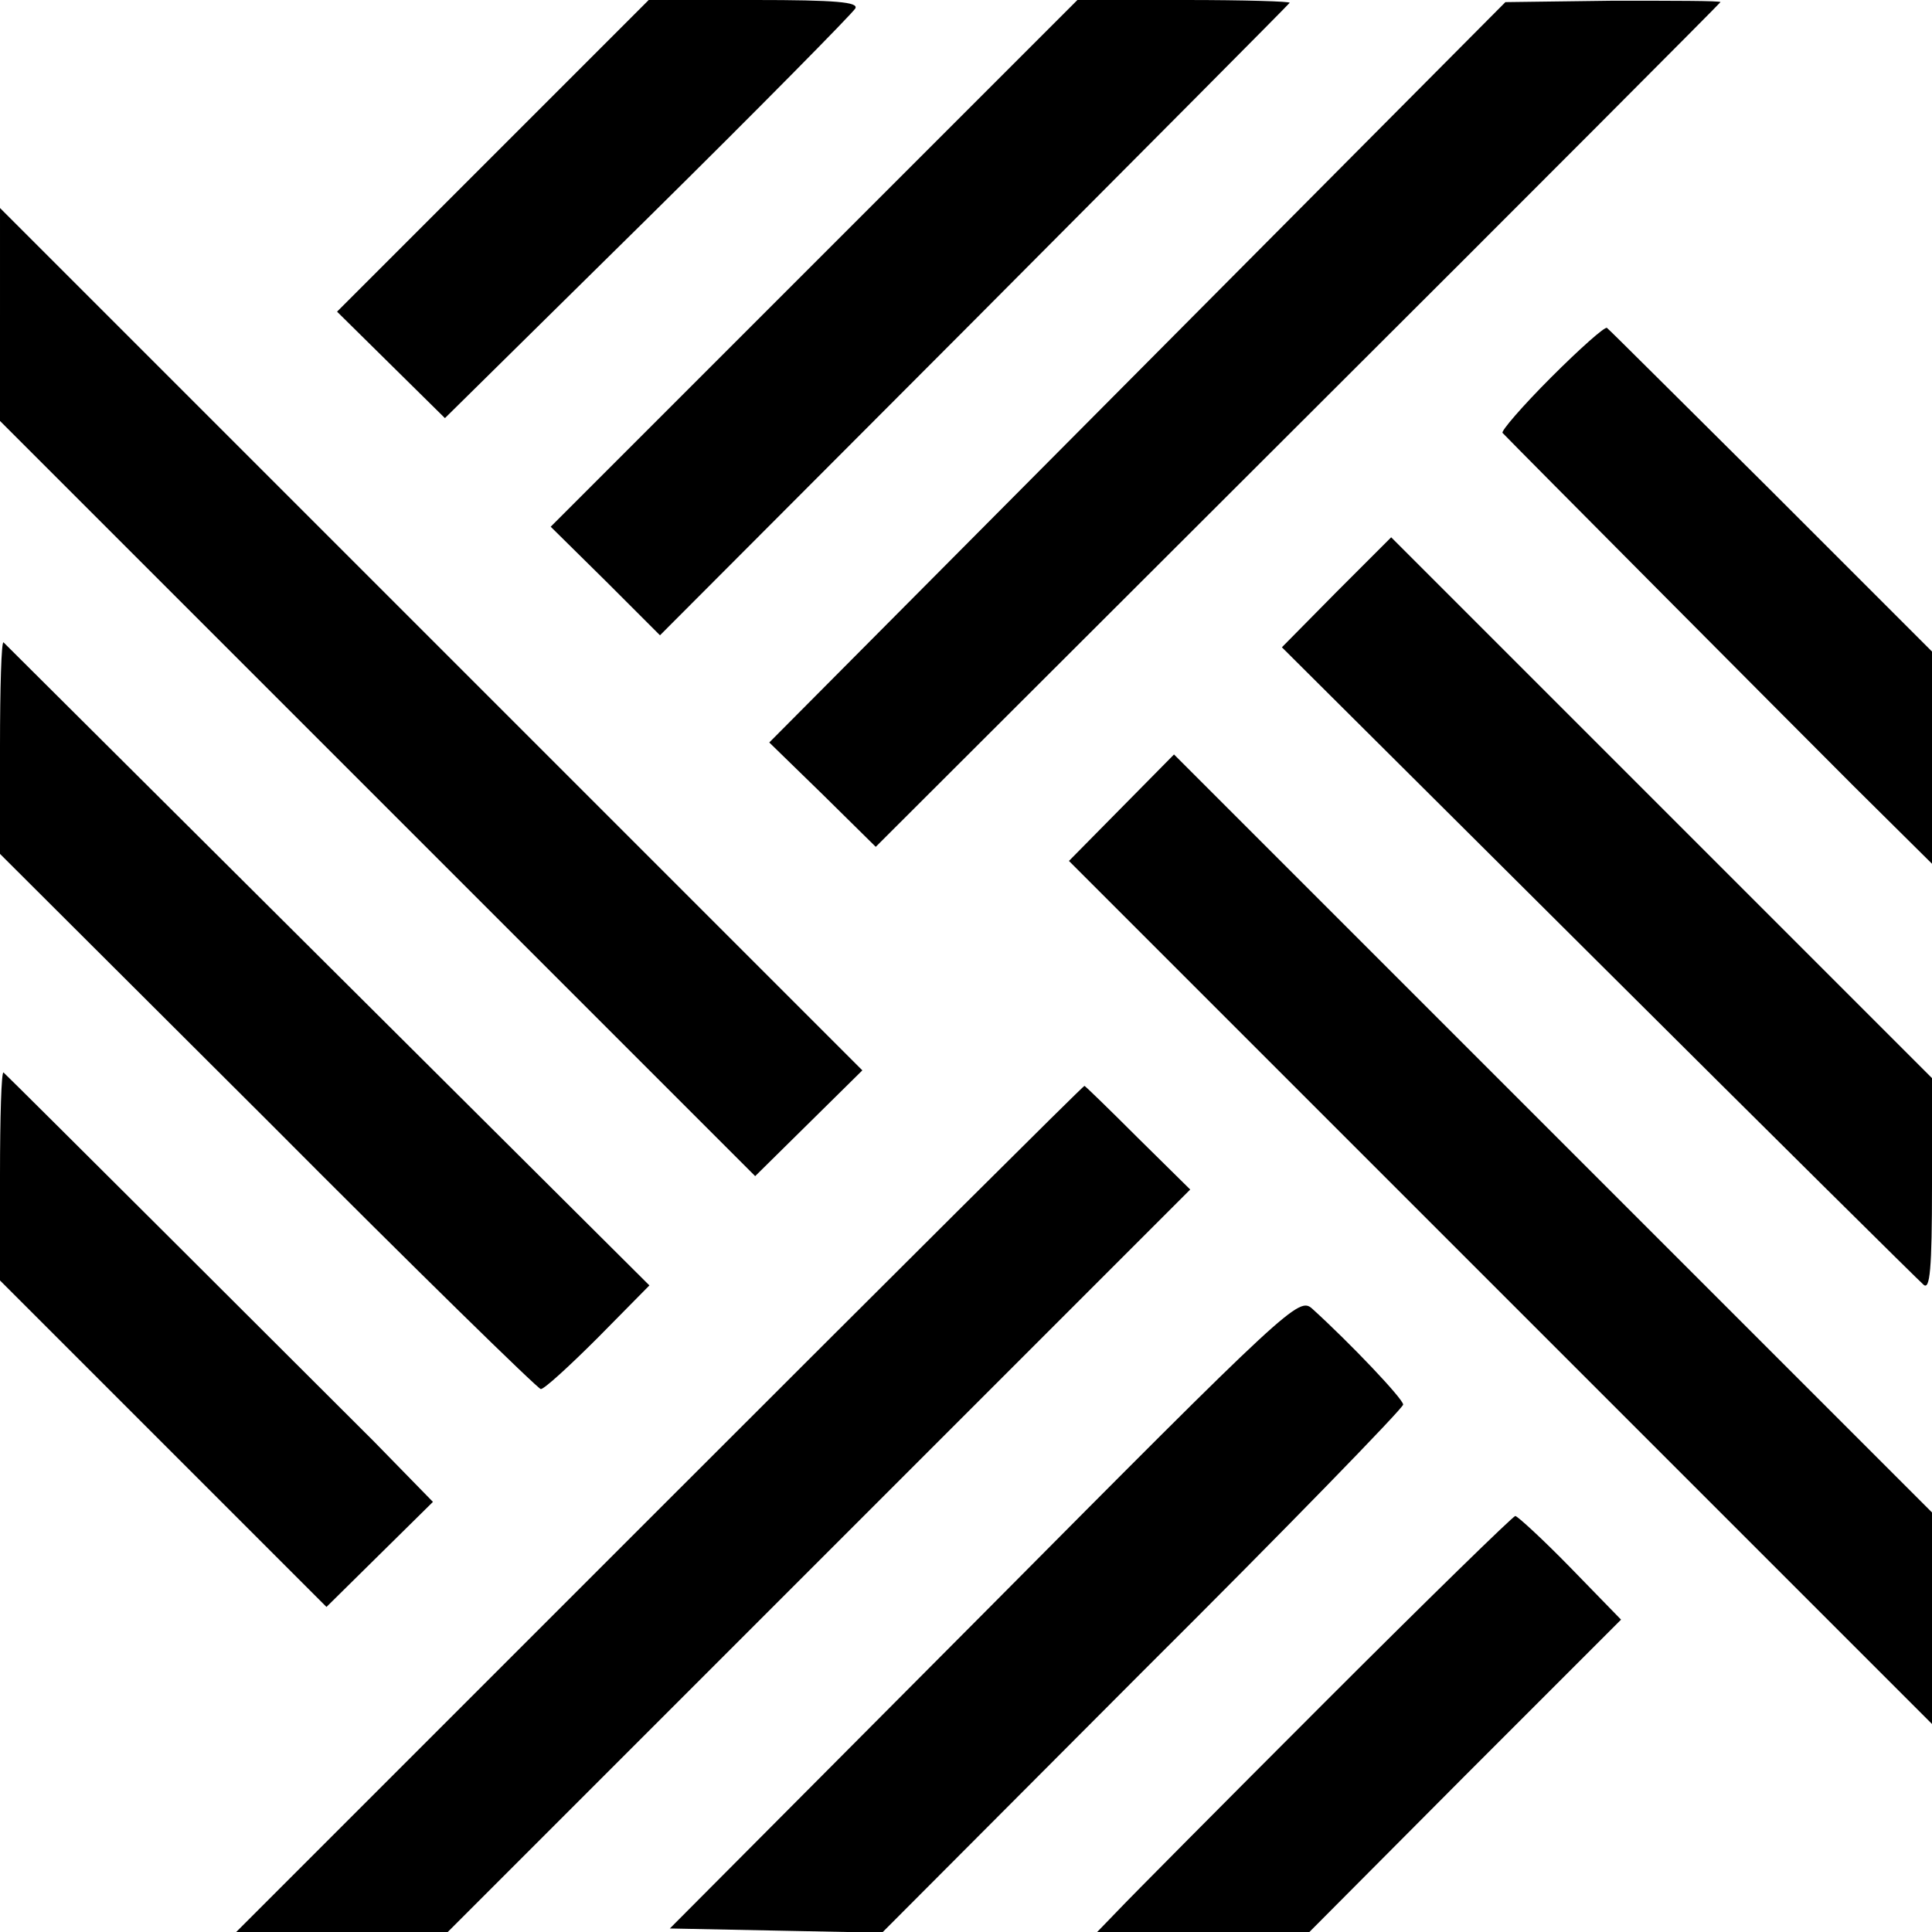 <?xml version="1.0" standalone="no"?>
<!DOCTYPE svg PUBLIC "-//W3C//DTD SVG 20010904//EN"
 "http://www.w3.org/TR/2001/REC-SVG-20010904/DTD/svg10.dtd">
<svg version="1.0" xmlns="http://www.w3.org/2000/svg"
 width="274pt" height="274pt" viewBox="0 0 274 274"
 preserveAspectRatio="xMidYMid meet">
<g transform="translate(0,274) scale(0.1,-0.1)"
fill="#000000" stroke="none">
<path d="M699 2519 l-221 -221 77 -76 76 -75 288 284 c158 156 290 290 294
297 5 9 -27 12 -143 12 l-150 0 -221 -221z"/>
<path d="M1155 2367 l-374 -374 78 -77 77 -77 445 446 c244 245 446 448 448
451 2 2 -64 4 -148 4 l-153 0 -373 -373z"/>
<path d="M1613 2212 l-522 -525 76 -74 75 -74 599 598 c329 328 599 599 599
600 0 2 -69 2 -152 2 l-153 -2 -522 -525z"/>
<path d="M0 2294 l0 -151 535 -535 536 -536 76 75 76 75 -611 611 -612 612 0
-151z"/>
<path d="M2200 2205 c-41 -41 -72 -77 -69 -79 19 -20 411 -414 498 -501 l111
-110 0 151 0 150 -227 227 c-126 125 -230 229 -234 232 -3 2 -38 -29 -79 -70z"/>
<path d="M1895 1900 l-77 -78 448 -446 c247 -246 455 -452 462 -458 9 -8 12
21 12 141 l0 152 -384 384 -383 383 -78 -78z"/>
<path d="M0 1681 l0 -152 380 -379 c208 -209 383 -380 387 -380 5 0 41 33 81
73 l73 74 -456 454 c-251 250 -458 456 -460 458 -3 2 -5 -64 -5 -148z"/>
<path d="M1590 1594 l-74 -75 612 -612 612 -612 0 150 0 150 -537 537 -538
538 -75 -76z"/>
<path d="M0 1073 l0 -149 232 -232 231 -231 76 75 75 74 -84 86 c-76 76 -514
513 -525 523 -3 2 -5 -63 -5 -146z"/>
<path d="M935 600 l-600 -600 150 0 150 0 526 526 527 527 -74 73 c-41 41 -75
74 -76 74 -2 0 -273 -270 -603 -600z"/>
<path d="M1396 453 l-446 -448 150 -3 151 -3 369 370 c204 203 370 374 370
379 0 8 -75 87 -129 136 -19 17 -31 6 -465 -431z"/>
<path d="M1879 326 c-145 -145 -277 -278 -293 -295 l-30 -31 151 0 150 0 221
222 221 221 -72 74 c-39 40 -75 73 -78 73 -3 0 -125 -119 -270 -264z"/>
</g>
</svg>
